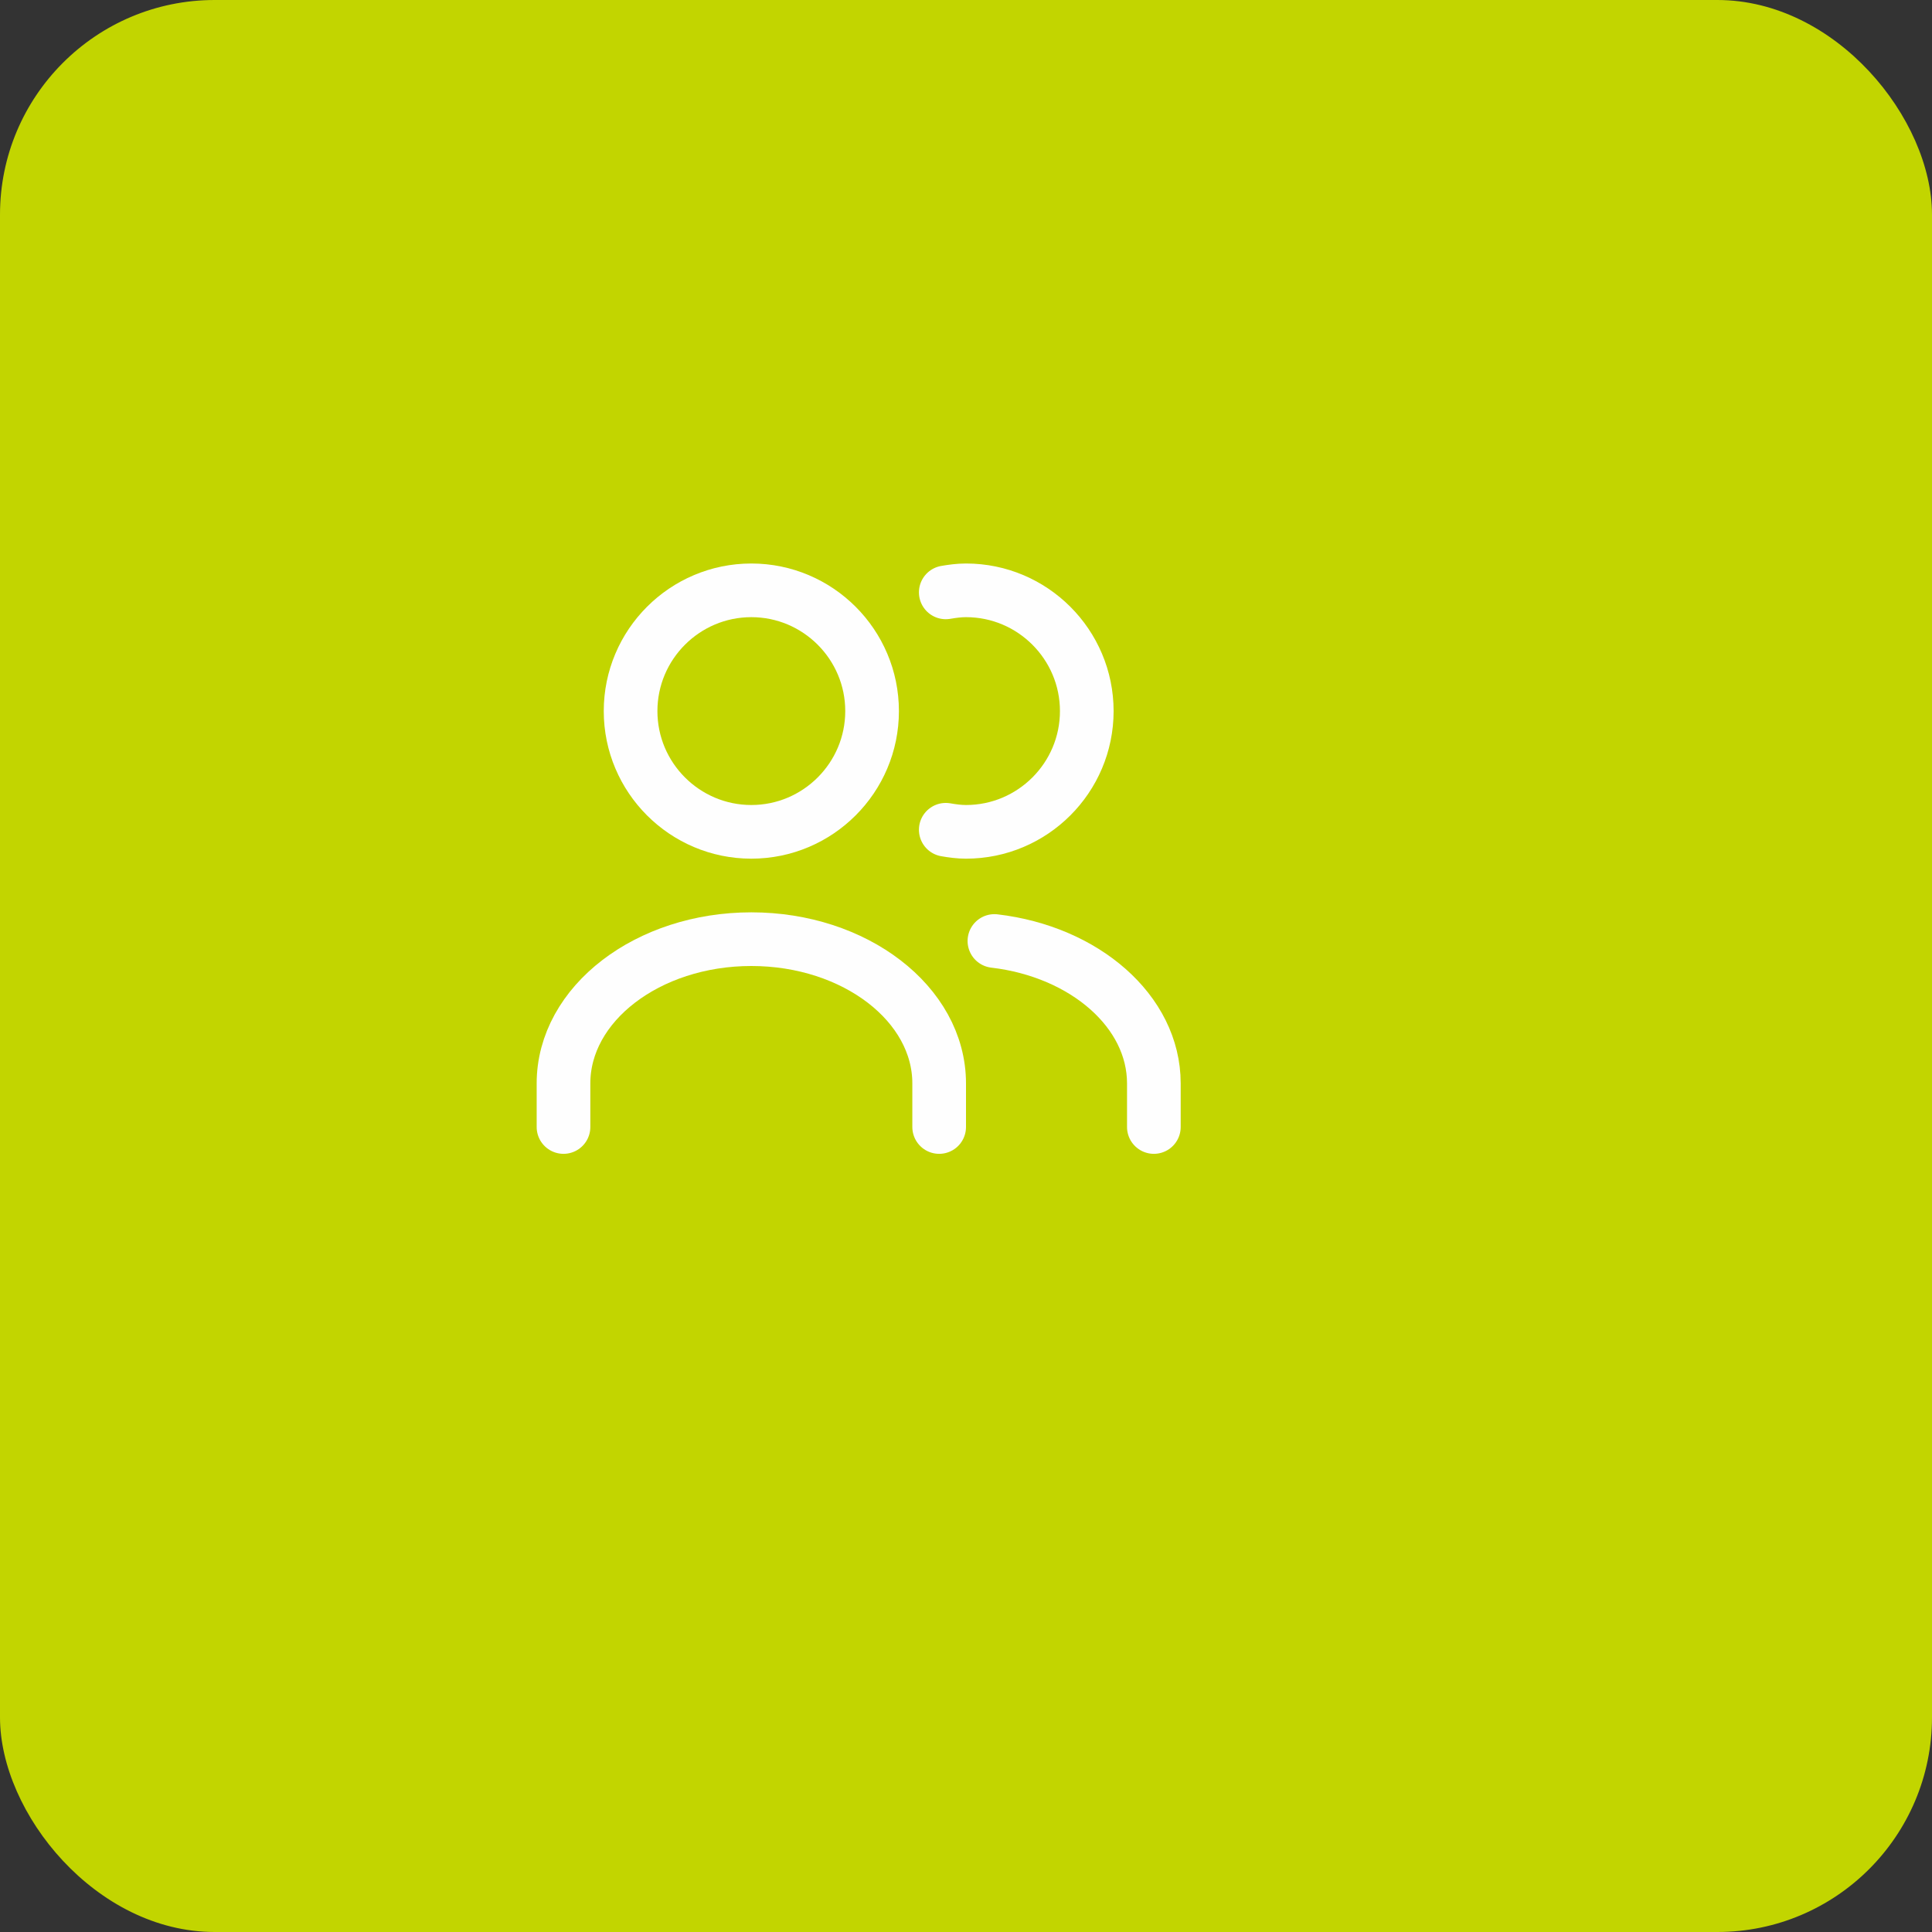 <svg xmlns="http://www.w3.org/2000/svg" width="72" height="72" viewBox="0 0 72 72" fill="none"><rect x="0" y="0" width="72" height="72" fill="#333333" stroke="none"/><rect width="72" height="72" rx="8" fill="#C2D500"></rect><path d="M43.001 42V40.375C43.001 37.688 40.418 35.462 37.059 35.068" stroke="#FEFEFE" stroke-width="2" stroke-linecap="round" stroke-linejoin="round"></path><path d="M35 42V40.375C35 37.411 31.86 35 28 35C24.14 35 21 37.411 21 40.375V42" stroke="#FEFEFE" stroke-width="2" stroke-linecap="round" stroke-linejoin="round"></path><path d="M35.246 30.923C35.493 30.966 35.743 31 36.001 31C38.482 31 40.501 28.982 40.501 26.5C40.501 24.019 38.482 22 36.001 22C35.743 22 35.493 22.034 35.246 22.076" stroke="#FEFEFE" stroke-width="2" stroke-linecap="round" stroke-linejoin="round"></path><path fill-rule="evenodd" clip-rule="evenodd" d="M28 31C30.481 31 32.5 28.981 32.5 26.5C32.5 24.019 30.481 22 28 22C25.519 22 23.5 24.019 23.5 26.5C23.5 28.981 25.519 31 28 31Z" stroke="#FEFEFE" stroke-width="2" stroke-linecap="round" stroke-linejoin="round"></path></svg>